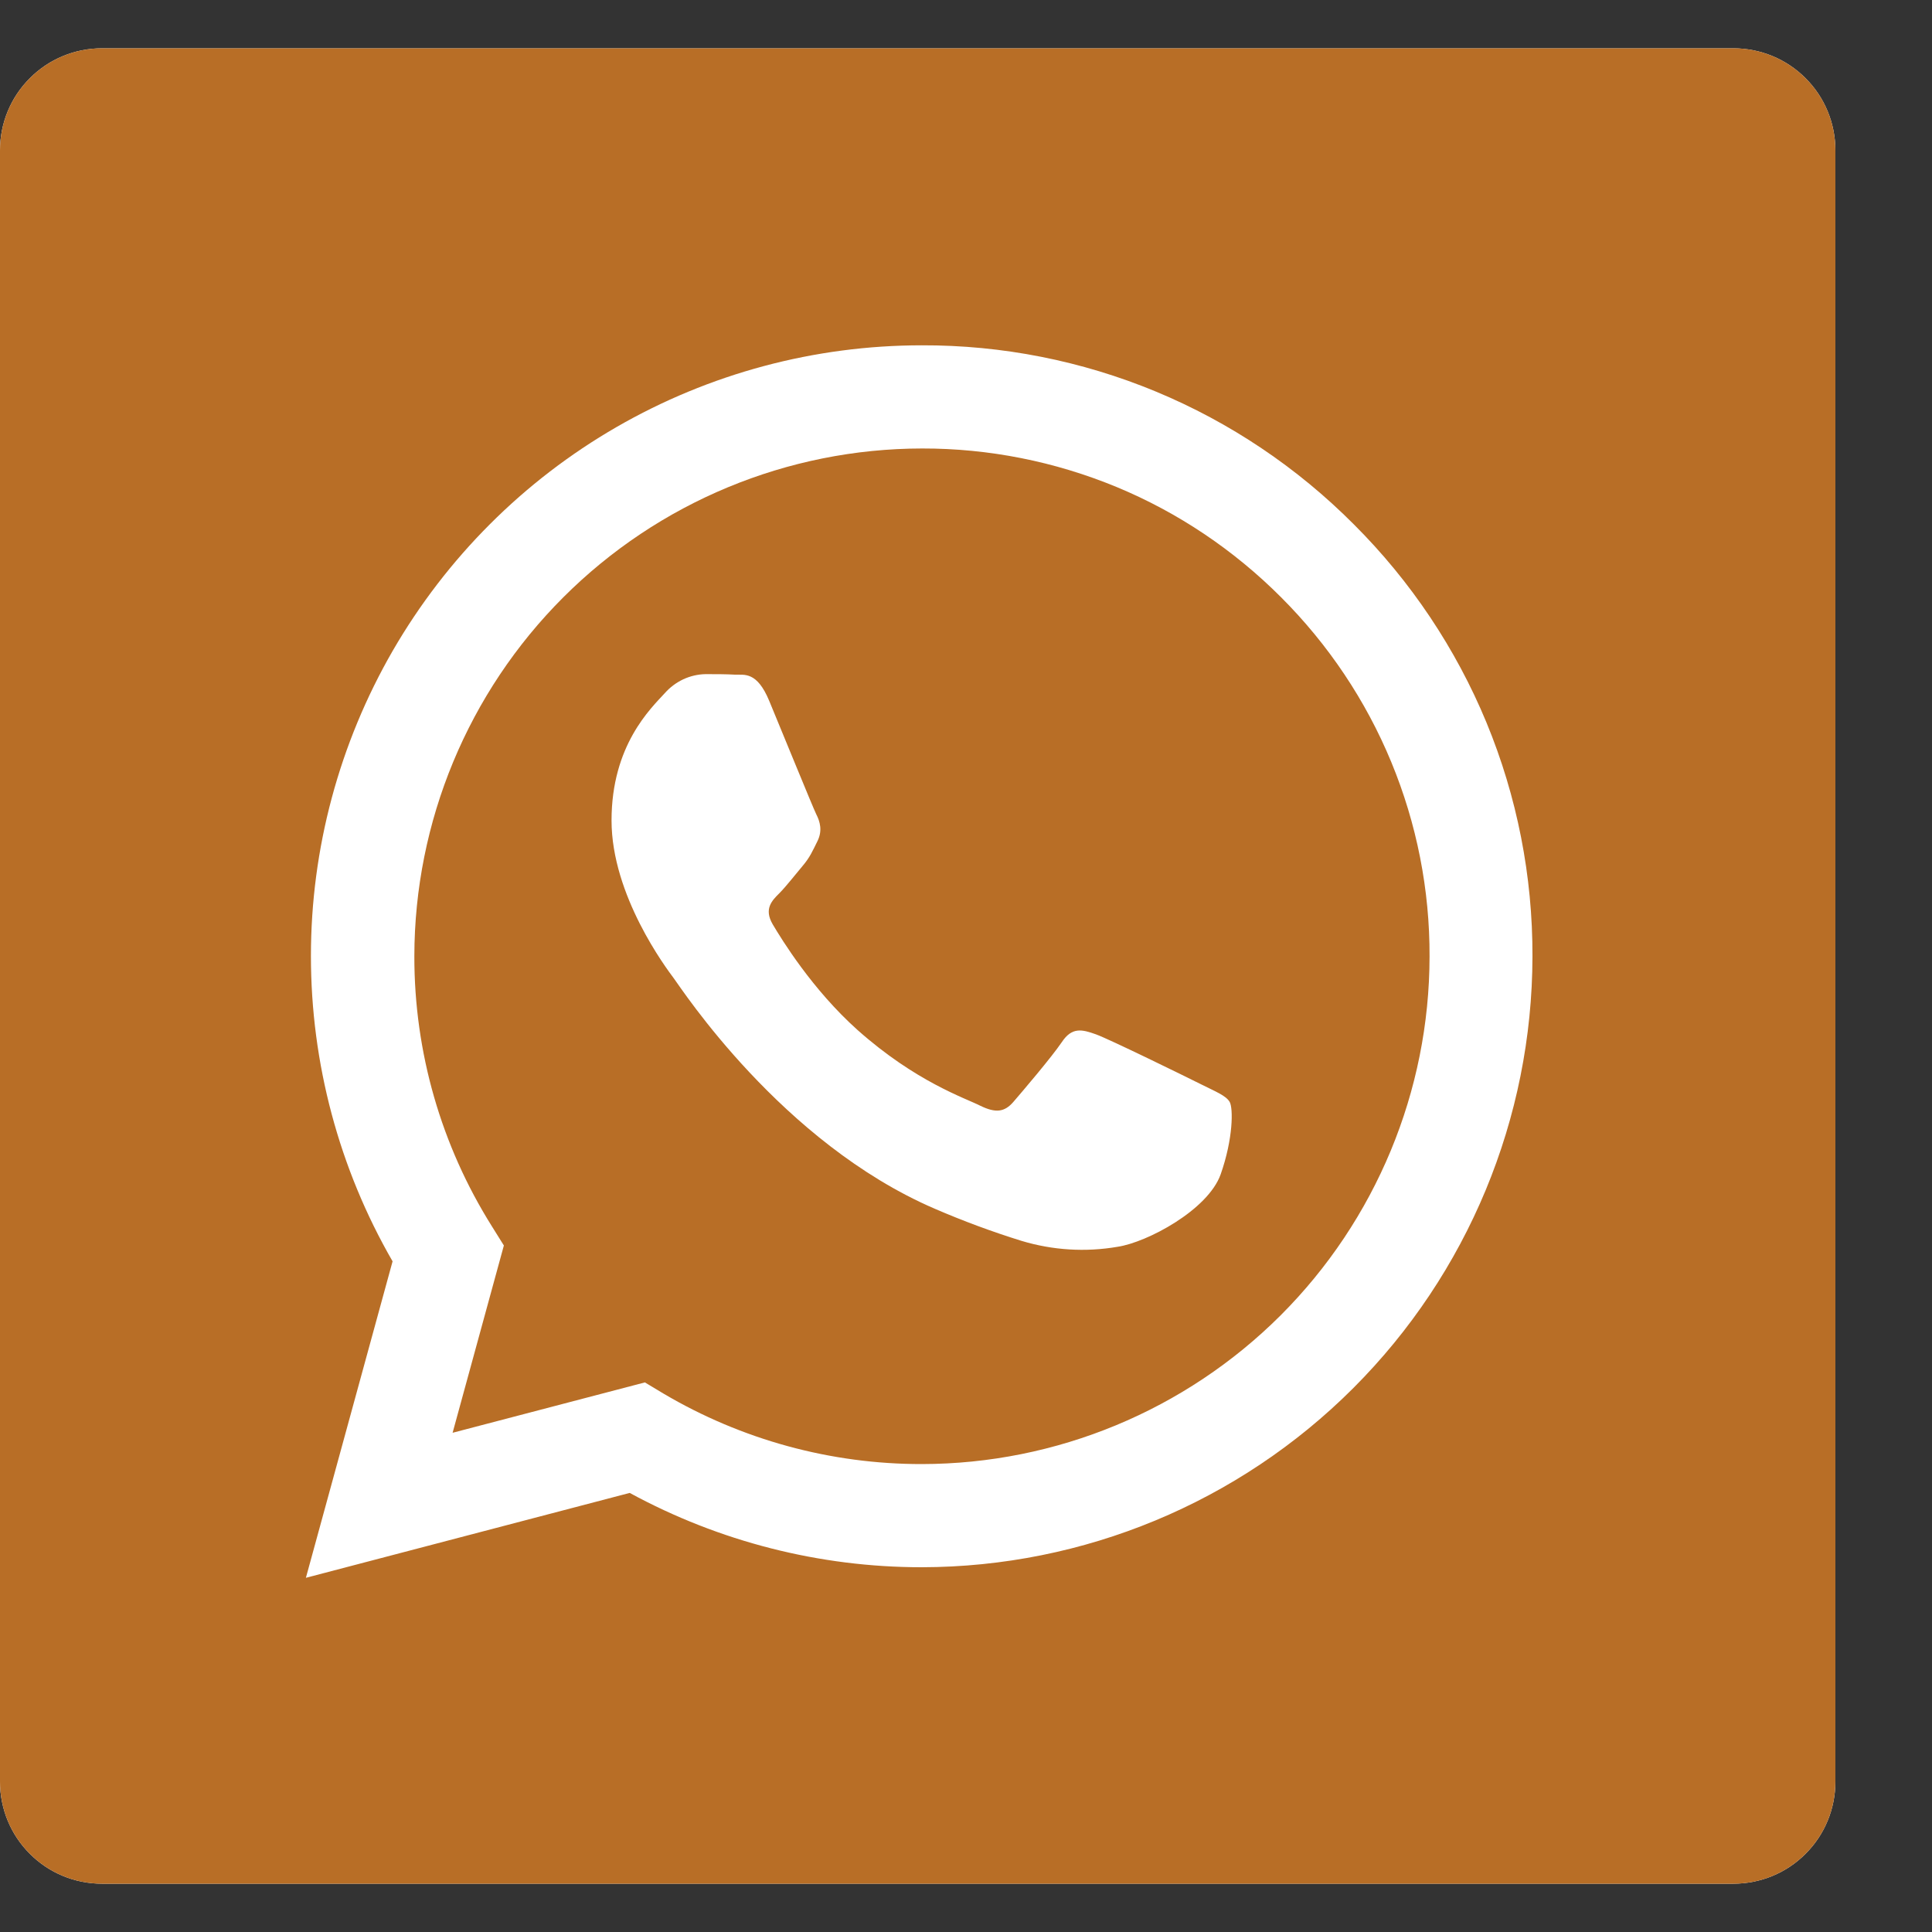 <svg width="15" height="15" viewBox="0 0 15 15" fill="none" xmlns="http://www.w3.org/2000/svg">
<rect x="0" y="0" width="15" height="15" fill="#333333" stroke="none"/>
<path d="M13.458 0.375H0.792C0.582 0.375 0.38 0.458 0.232 0.607C0.083 0.755 0 0.957 0 1.167V13.833C0 14.043 0.083 14.245 0.232 14.393C0.38 14.542 0.582 14.625 0.792 14.625H13.458C13.668 14.625 13.87 14.542 14.018 14.393C14.167 14.245 14.25 14.043 14.25 13.833V1.167C14.25 0.957 14.167 0.755 14.018 0.607C13.87 0.458 13.668 0.375 13.458 0.375Z" fill="white"/>
<path d="M7.159 3.482C6.114 3.483 5.112 3.899 4.373 4.638C3.634 5.377 3.218 6.379 3.217 7.424C3.216 8.168 3.425 8.893 3.819 9.521L3.912 9.67L3.514 11.124L5.007 10.733L5.15 10.819C5.757 11.178 6.451 11.368 7.157 11.367C8.201 11.366 9.204 10.95 9.943 10.212C10.682 9.473 11.098 8.471 11.099 7.427C11.101 6.909 11 6.396 10.802 5.917C10.604 5.438 10.313 5.004 9.947 4.638C9.581 4.271 9.147 3.979 8.669 3.781C8.19 3.583 7.677 3.481 7.159 3.482ZM9.477 9.118C9.378 9.395 8.905 9.646 8.677 9.68C8.428 9.723 8.173 9.707 7.931 9.634C7.702 9.563 7.476 9.479 7.256 9.384C6.067 8.871 5.291 7.675 5.231 7.595C5.172 7.516 4.748 6.952 4.748 6.37C4.748 5.786 5.053 5.5 5.162 5.381C5.202 5.336 5.25 5.3 5.305 5.274C5.359 5.249 5.418 5.235 5.478 5.234C5.558 5.234 5.636 5.234 5.706 5.238C5.778 5.241 5.876 5.21 5.972 5.441C6.071 5.679 6.308 6.261 6.337 6.321C6.367 6.379 6.386 6.449 6.348 6.528C6.308 6.608 6.289 6.656 6.229 6.726C6.17 6.796 6.105 6.88 6.052 6.934C5.992 6.993 5.93 7.057 5.999 7.176C6.069 7.294 6.306 7.682 6.658 7.997C7.111 8.4 7.493 8.525 7.611 8.585C7.73 8.643 7.799 8.635 7.868 8.555C7.937 8.475 8.164 8.209 8.244 8.091C8.323 7.972 8.401 7.992 8.51 8.031C8.619 8.071 9.202 8.357 9.32 8.416C9.437 8.475 9.517 8.505 9.547 8.555C9.575 8.604 9.575 8.84 9.477 9.118Z" fill="#B86E26"/>
<path d="M13.458 0.375H0.792C0.582 0.375 0.38 0.458 0.232 0.607C0.083 0.755 0 0.957 0 1.167V13.833C0 14.043 0.083 14.245 0.232 14.393C0.38 14.542 0.582 14.625 0.792 14.625H13.458C13.668 14.625 13.87 14.542 14.018 14.393C14.167 14.245 14.25 14.043 14.25 13.833V1.167C14.25 0.957 14.167 0.755 14.018 0.607C13.87 0.458 13.668 0.375 13.458 0.375ZM7.157 12.168H7.155C6.363 12.168 5.584 11.969 4.889 11.591L2.375 12.25L3.048 9.793C2.632 9.072 2.414 8.254 2.414 7.422C2.414 6.589 2.634 5.772 3.05 5.051C3.467 4.331 4.065 3.732 4.786 3.316C5.507 2.9 6.324 2.681 7.157 2.681C7.78 2.679 8.398 2.801 8.974 3.04C9.55 3.279 10.072 3.63 10.512 4.072C10.953 4.512 11.303 5.035 11.541 5.61C11.779 6.186 11.9 6.803 11.898 7.426C11.896 8.683 11.396 9.888 10.507 10.777C9.618 11.666 8.414 12.166 7.157 12.168Z" fill="#B86E26"/>
</svg>

